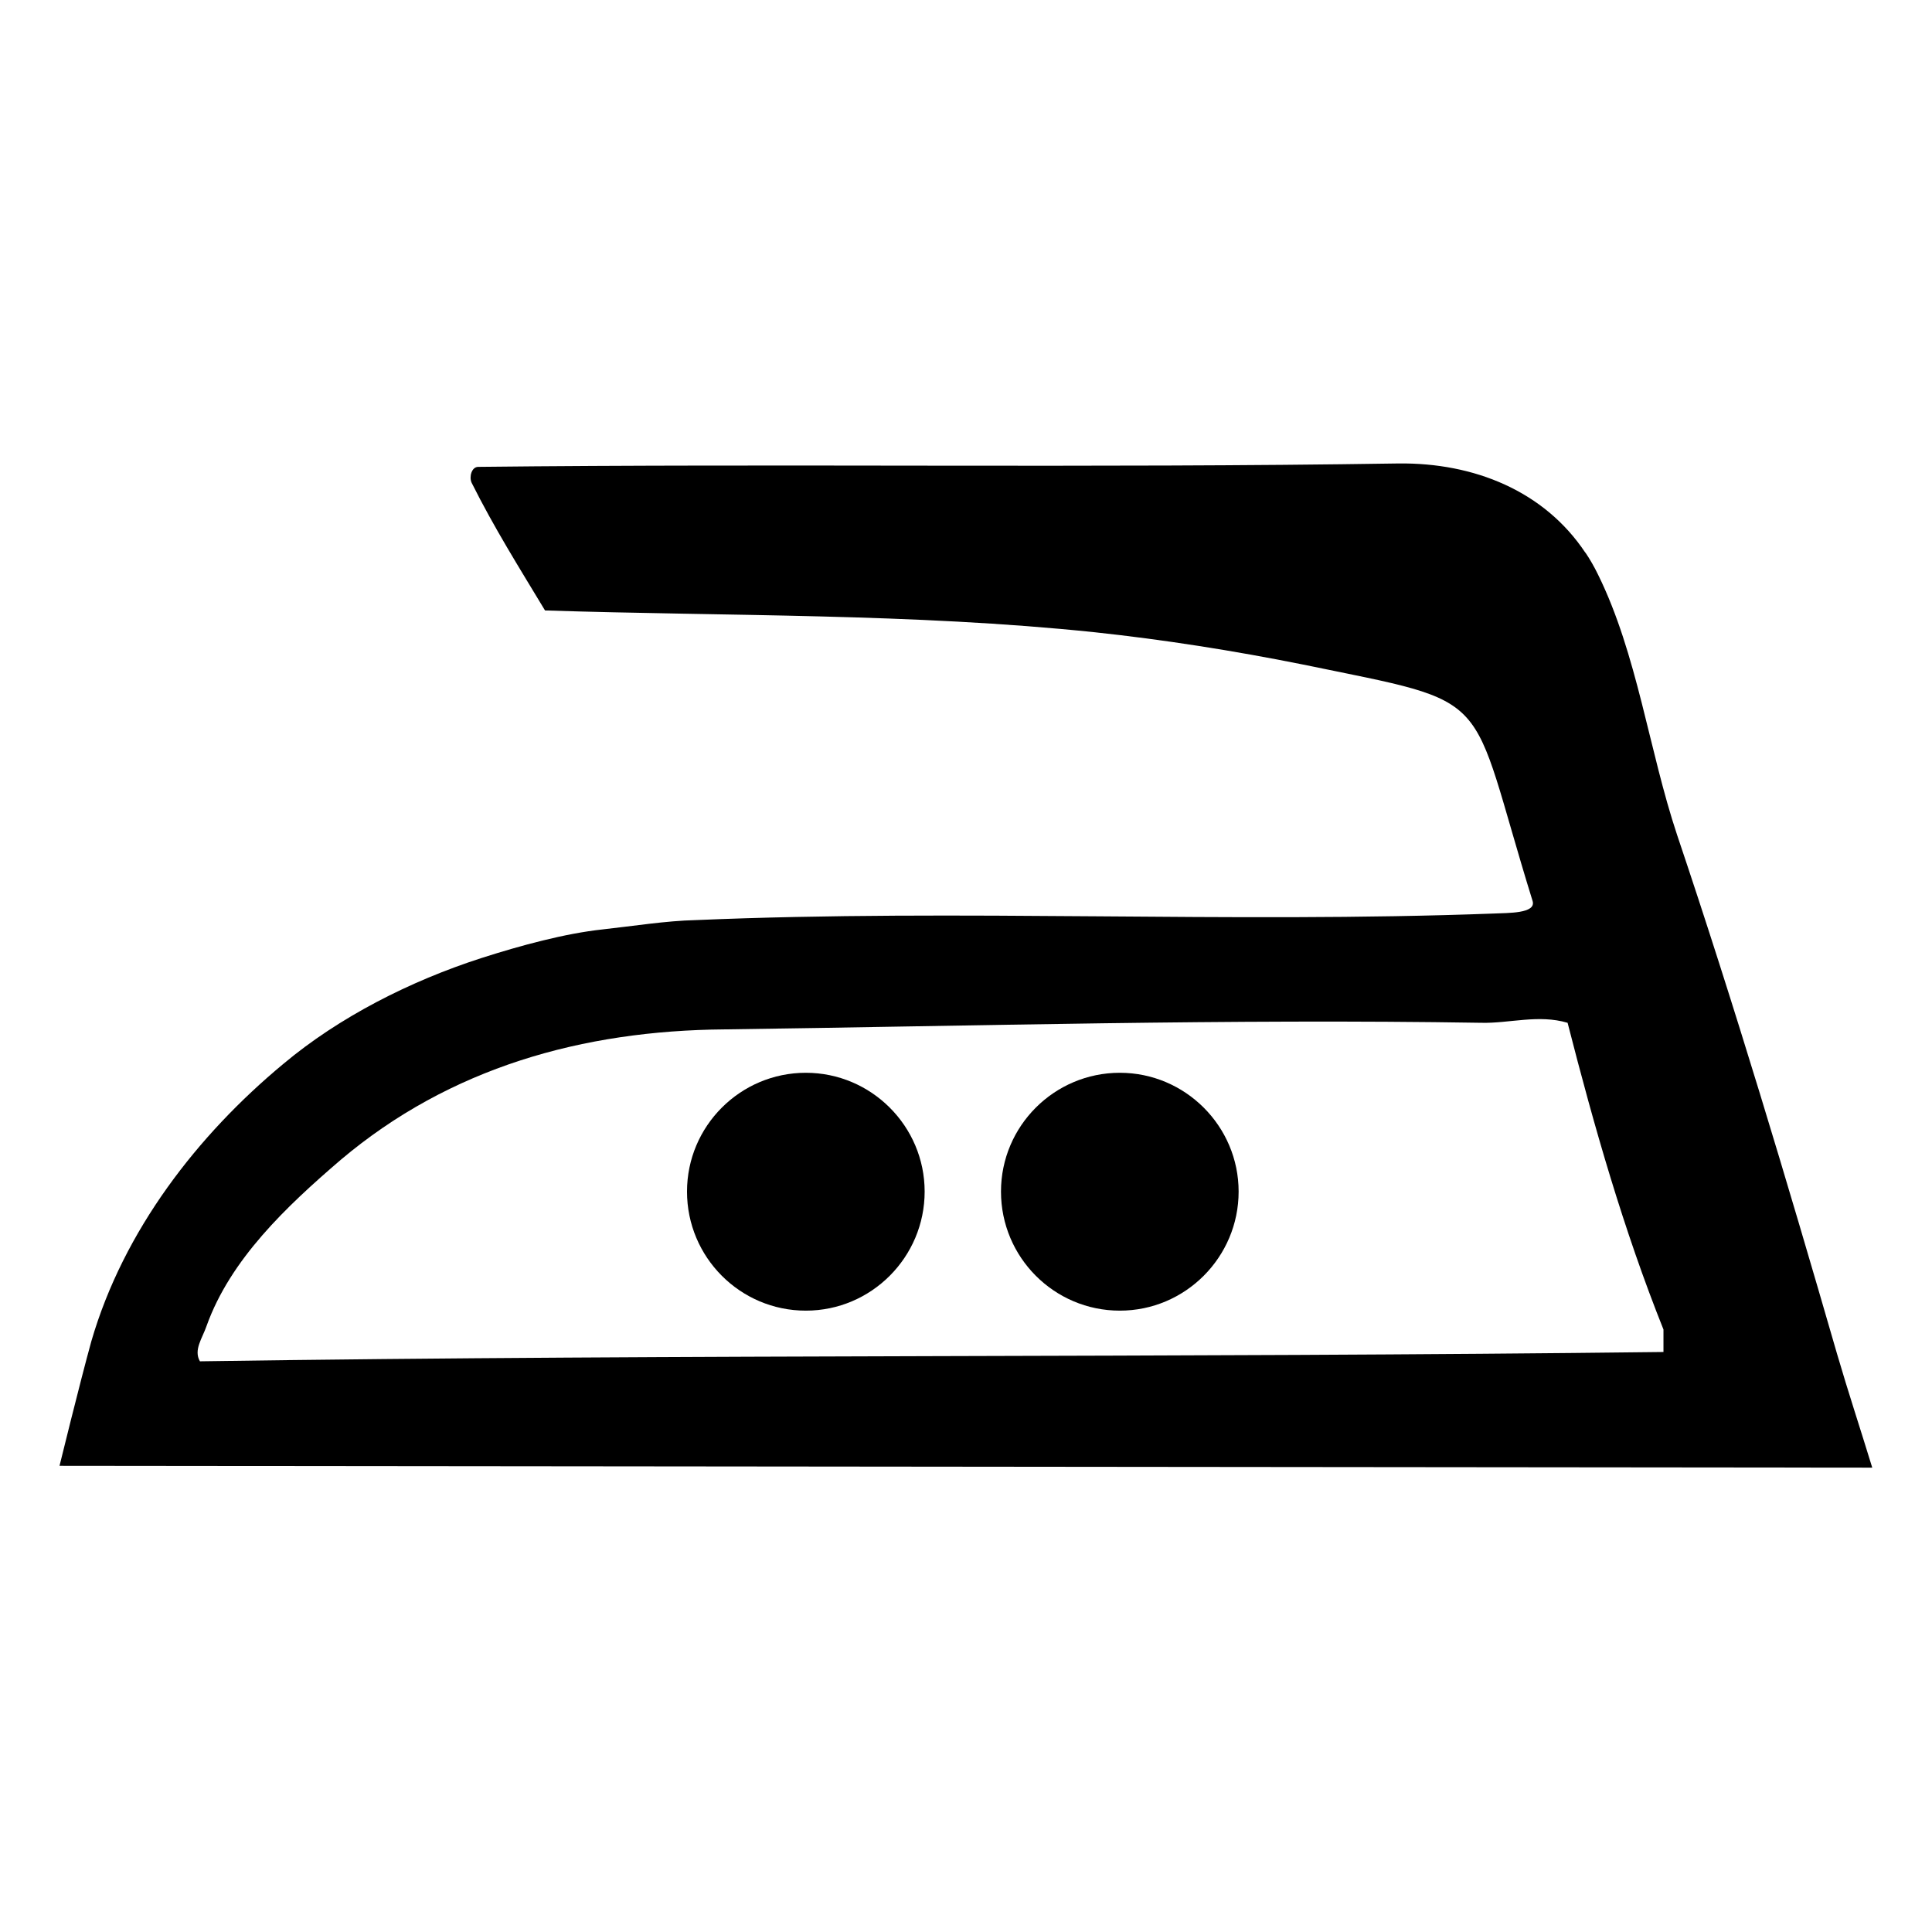 <?xml version="1.0" encoding="UTF-8"?><svg id="a" xmlns="http://www.w3.org/2000/svg" viewBox="0 0 85.04 85.04"><path d="M30.24,52.45c0-2.89,2.35-5.23,5.23-5.23s5.23,2.35,5.23,5.23-2.34,5.24-5.23,5.24-5.23-2.35-5.23-5.24Z"/><path d="M44.06,52.45c0-2.89,2.35-5.23,5.23-5.23s5.23,2.35,5.23,5.23-2.34,5.24-5.23,5.24-5.23-2.35-5.23-5.24Z"/><path d="M69.79,24.34c-1.81-2.73-4.91-3.98-8.24-3.94-13.5.21-27,0-40.5.15-.29,0-.41.44-.29.7.99,1.98,2.09,3.73,3.23,5.62,8.04.26,16.16.12,24.2.96,3,.32,6.12.81,9.16,1.42,8.67,1.79,7.19.99,10.11,10.41.17.56-1.11.52-1.69.55-11.72.44-23.44-.21-35.16.29-1.29.03-2.72.26-4.09.41-1.66.18-3.58.7-5.33,1.26-3.13,1.01-6.25,2.59-8.72,4.66-3.76,3.12-7.03,7.32-8.45,12.21-.5,1.81-1.4,5.48-1.4,5.48l79.79.08c-.51-1.67-1.06-3.33-1.55-5.01-2.21-7.64-4.5-15.3-7.04-22.84-1.24-3.72-1.75-7.95-3.48-11.46-.17-.35-.36-.68-.57-.99ZM8.8,59.92c-.29-.5.11-1.02.29-1.55,1.05-2.94,3.52-5.27,5.91-7.32,4.81-4.06,10.64-5.69,16.89-5.74,11.07-.15,22.21-.47,33.32-.29,1.22.03,2.51-.38,3.79,0,1.17,4.57,2.46,9.1,4.22,13.5v.99c-21.48.26-42.94.09-64.42.41Z"/></svg>
